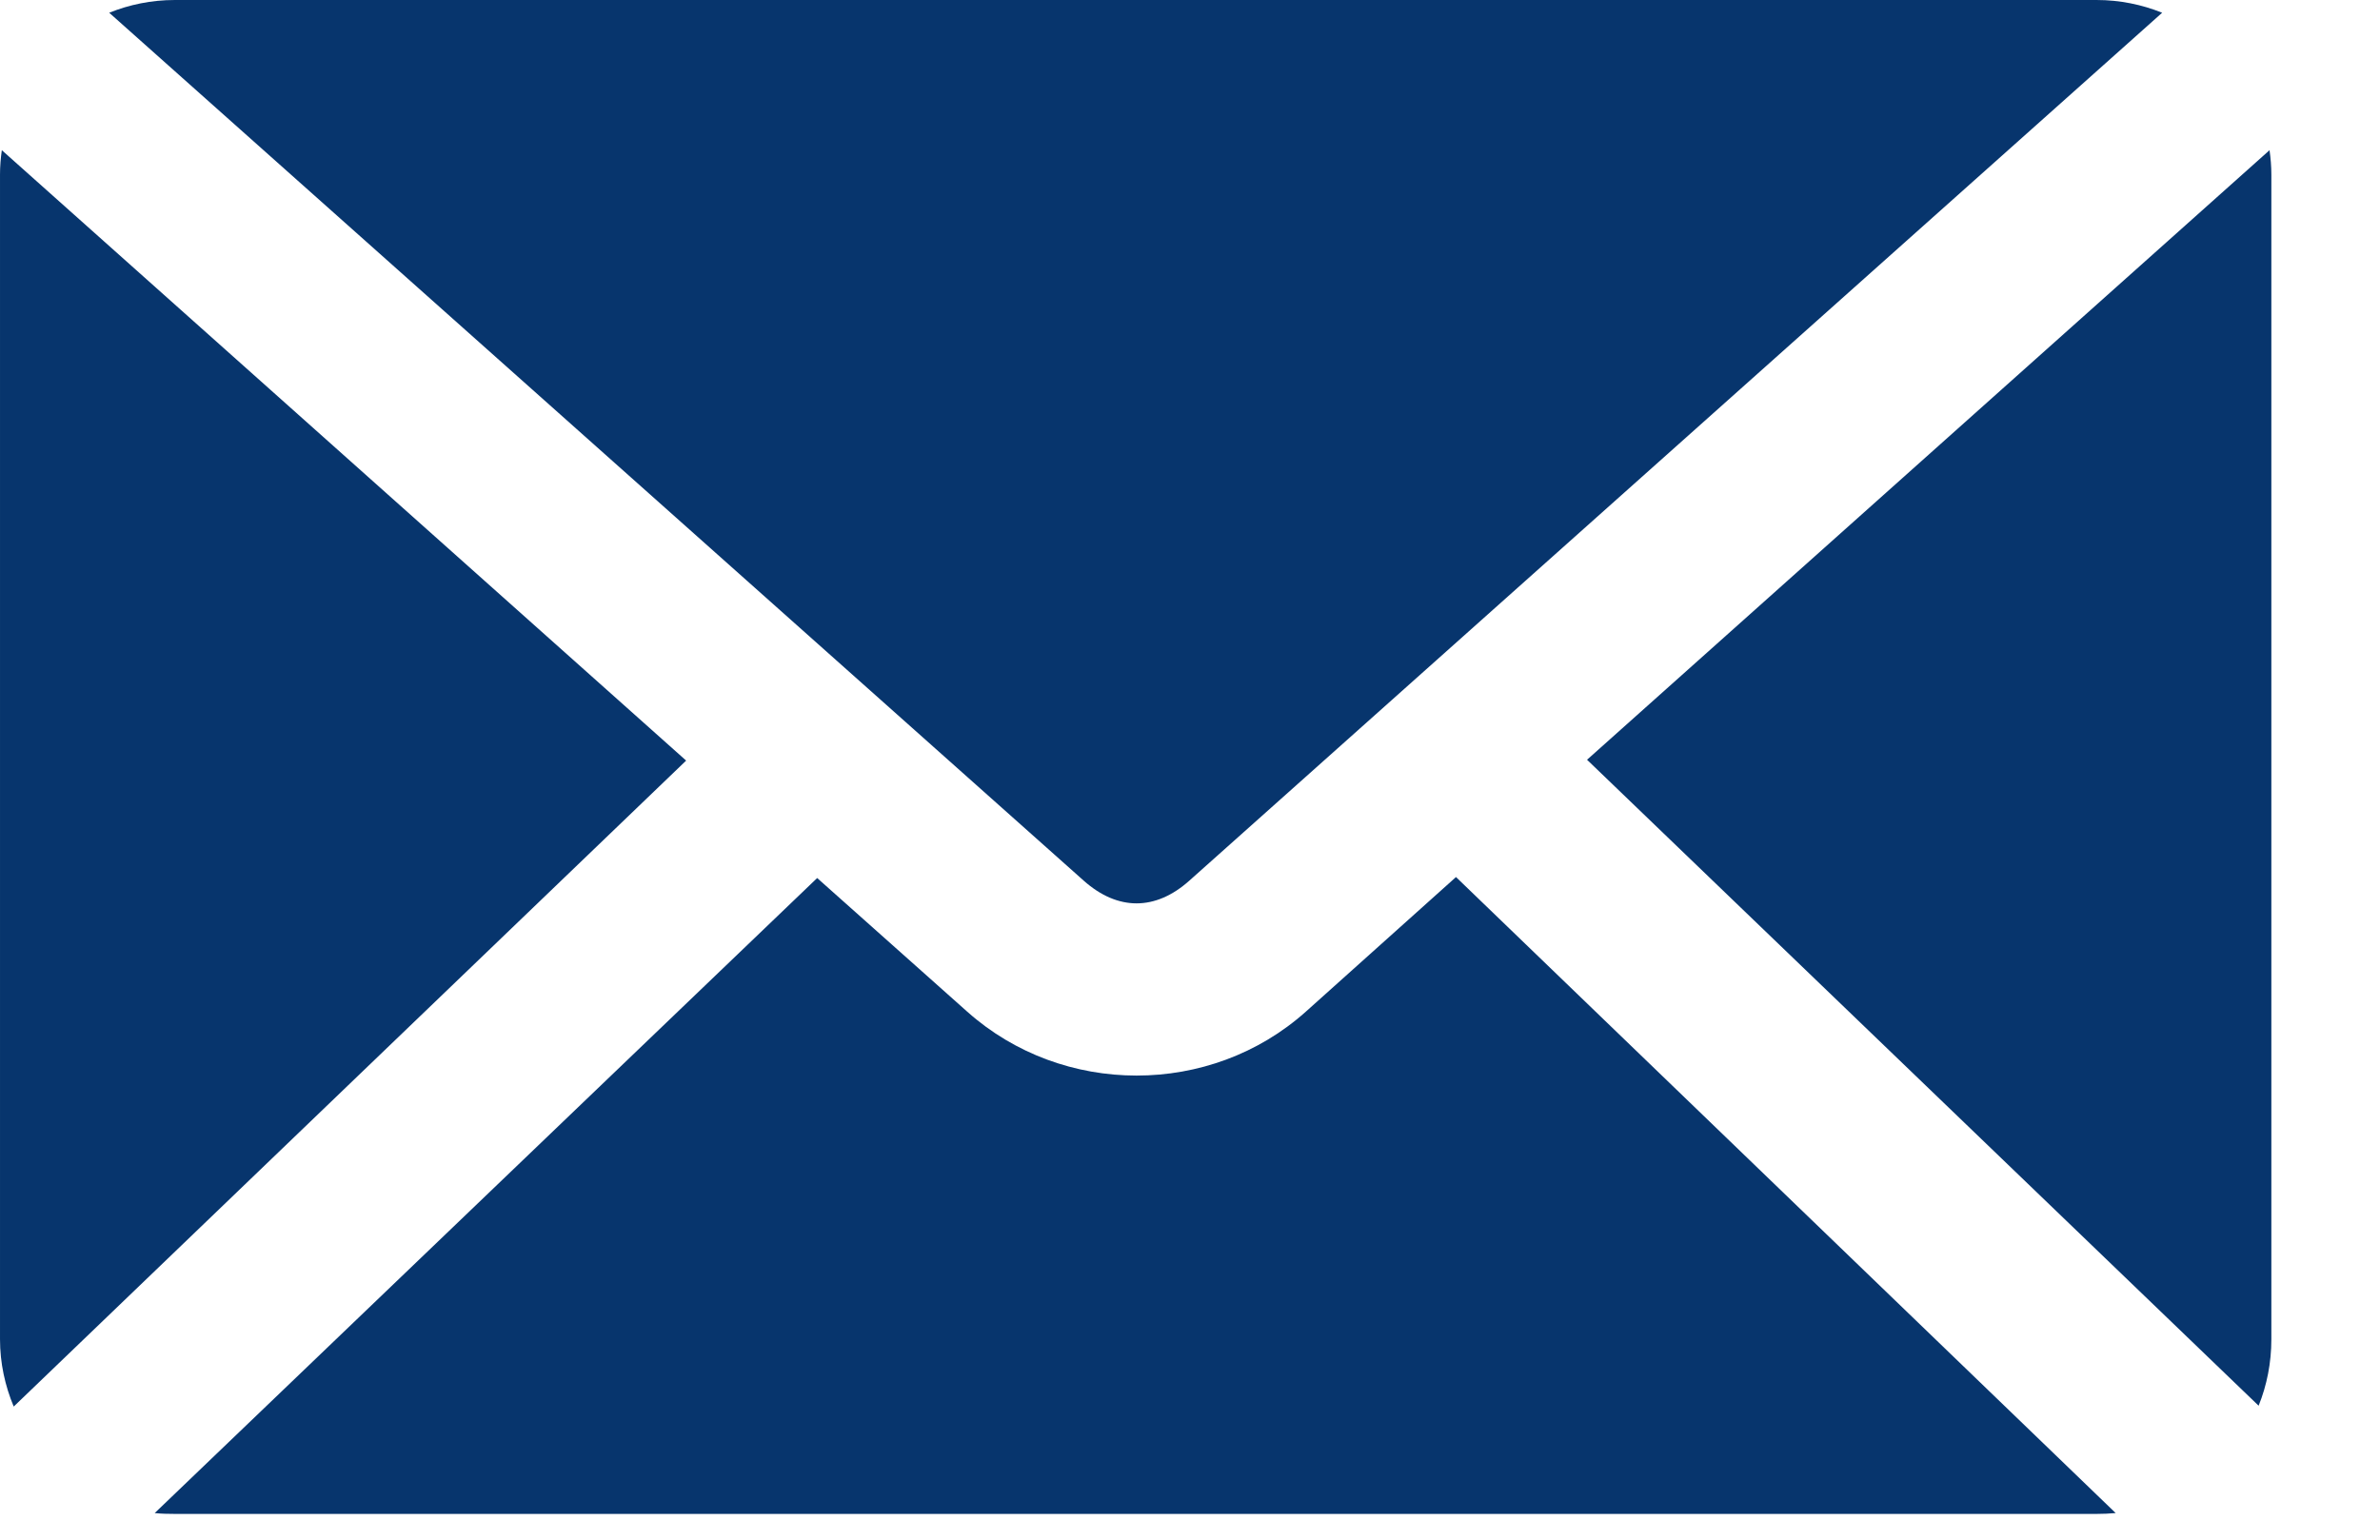 <?xml version="1.0" encoding="UTF-8"?>
<svg width="17px" height="11px" viewBox="0 0 17 11" version="1.1" xmlns="http://www.w3.org/2000/svg" xmlns:xlink="http://www.w3.org/1999/xlink">
    <title>3BC6A716-E464-4B92-BDE8-64A0C056CFFC</title>
    <g id="MAQUETTES" stroke="none" stroke-width="1" fill="none" fill-rule="evenodd">
        <g id="FACILITIES" transform="translate(-745, -1166)" fill="#07356D" fill-rule="nonzero">
            <g id="col2" transform="translate(745, 761)">
                <g id="Group-2" transform="translate(0, 343)">
                    <g id="Group" transform="translate(0, 1)">
                        <g id="mail-icon" transform="translate(0, 61)">
                            <path d="M1.248,1.664e-05 C1.082,1.664e-05 0.924,0.033 0.78,0.091 L7.741,6.292 C7.984,6.508 8.253,6.508 8.495,6.292 L15.444,0.091 C15.3,0.033 15.142,1.664e-05 14.976,1.664e-05 L1.248,1.664e-05 Z M0.013,1.073 C0.005,1.129 5.20000003e-05,1.189 5.20000003e-05,1.248 L5.20000003e-05,9.568 C5.20000003e-05,9.739 0.036,9.901 0.098,10.049 L4.901,5.434 L0.013,1.073 L0.013,1.073 Z M16.211,1.073 L11.336,5.428 L16.133,10.043 C16.192,9.897 16.224,9.736 16.224,9.568 L16.224,1.248 C16.224,1.189 16.219,1.129 16.211,1.073 L16.211,1.073 Z M10.4,6.266 L9.327,7.228 C8.646,7.837 7.591,7.836 6.909,7.228 L5.837,6.273 L1.105,10.81 C1.151,10.815 1.2,10.816 1.248,10.816 L14.976,10.816 C15.021,10.816 15.068,10.814 15.112,10.81 L10.4,6.266 L10.4,6.266 Z" id="Shape"></path>
                        </g>
                    </g>
                </g>
            </g>
        </g>
    </g>
</svg>